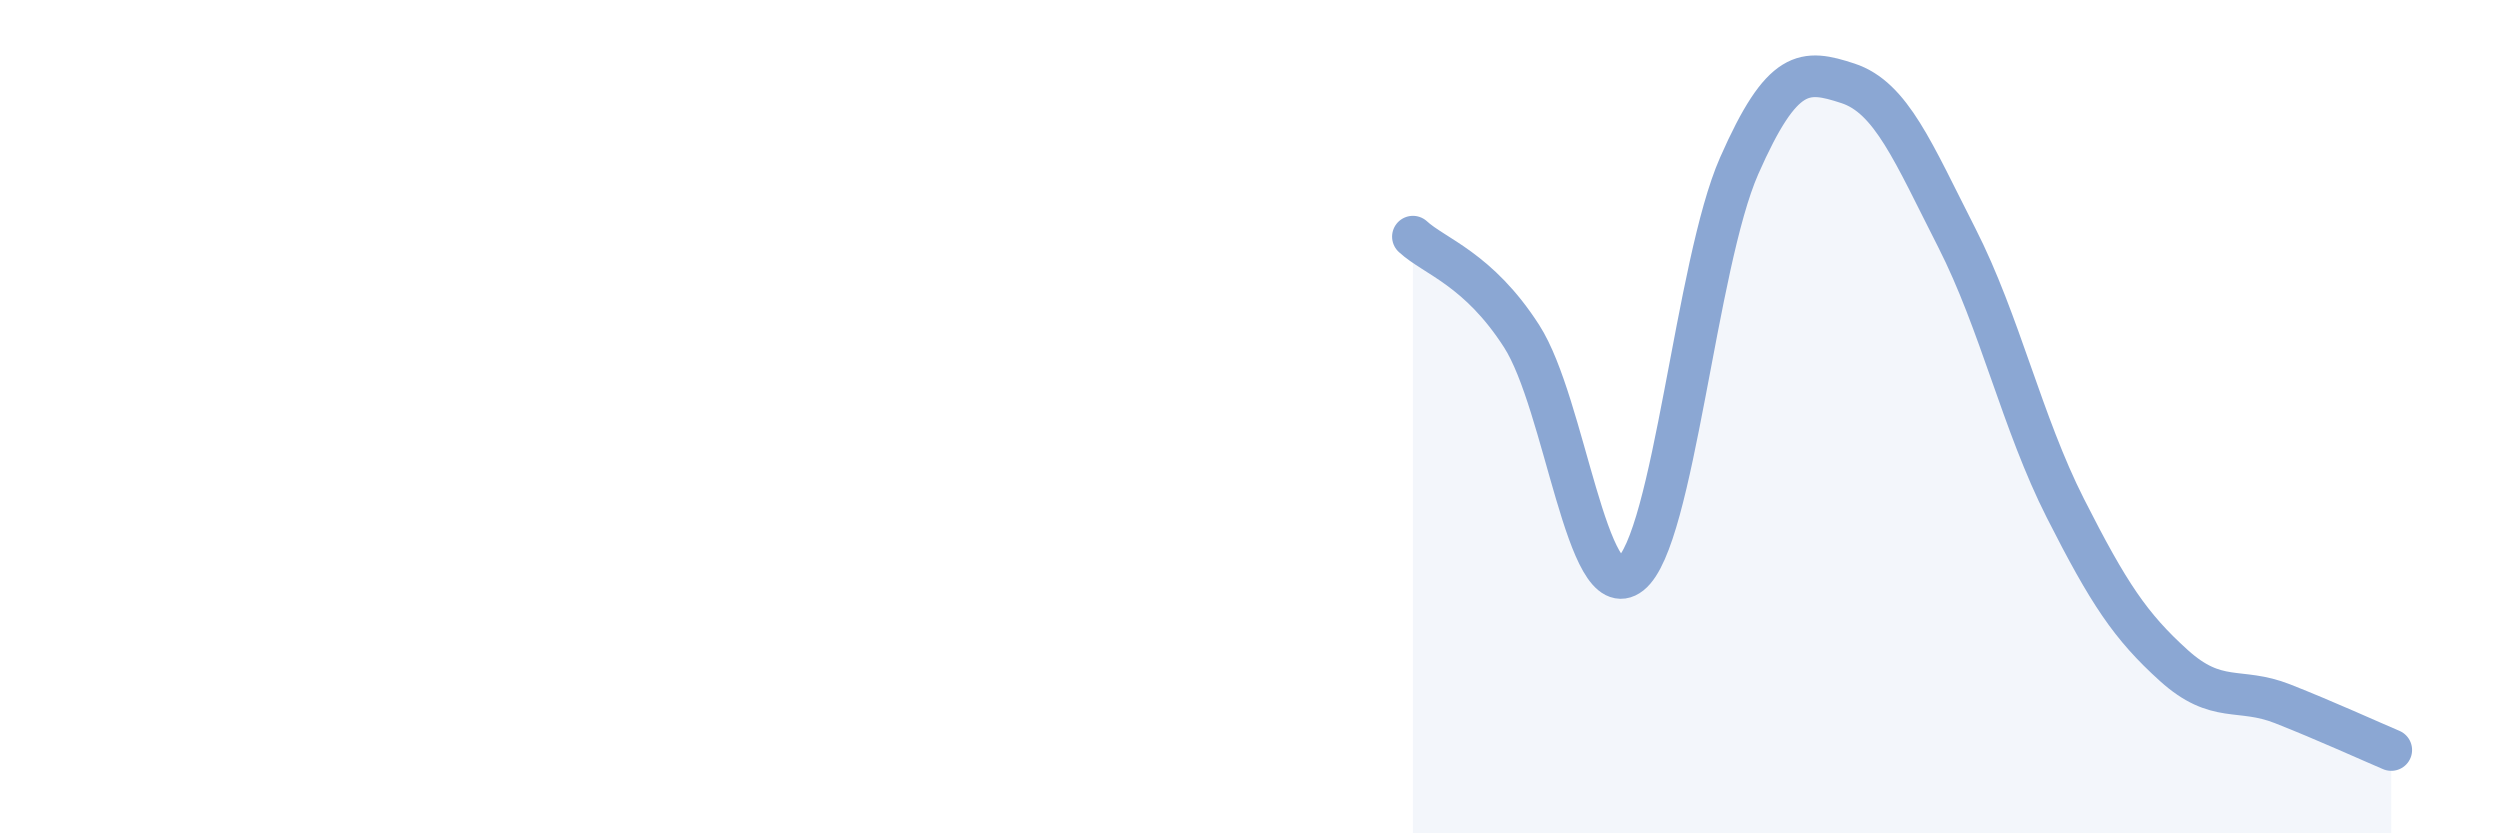 
    <svg width="60" height="20" viewBox="0 0 60 20" xmlns="http://www.w3.org/2000/svg">
      <path
        d="M 33.91,5.68 C 34.43,6.16 35.48,6.45 36.52,8.07 C 37.56,9.69 38.09,14.6 39.13,13.78 C 40.17,12.96 40.7,6.34 41.74,3.98 C 42.78,1.62 43.31,1.66 44.35,2 C 45.39,2.34 45.92,3.66 46.96,5.7 C 48,7.74 48.53,10.15 49.57,12.2 C 50.61,14.25 51.13,15.03 52.17,15.97 C 53.21,16.91 53.74,16.48 54.78,16.89 C 55.82,17.3 56.87,17.78 57.39,18L57.39 20L33.91 20Z"
        fill="#8ba7d3"
        opacity="0.1"
        stroke-linecap="round"
        stroke-linejoin="round"
      />
      <path
        d="M 33.91,5.68 C 34.43,6.16 35.48,6.45 36.52,8.07 C 37.56,9.69 38.09,14.6 39.13,13.78 C 40.17,12.96 40.7,6.34 41.74,3.98 C 42.78,1.62 43.31,1.66 44.35,2 C 45.39,2.34 45.92,3.66 46.96,5.7 C 48,7.74 48.53,10.15 49.57,12.2 C 50.61,14.25 51.13,15.03 52.17,15.97 C 53.21,16.91 53.74,16.48 54.78,16.89 C 55.82,17.3 56.87,17.78 57.39,18"
        stroke="#8ba7d3"
        stroke-width="1"
        fill="none"
        stroke-linecap="round"
        stroke-linejoin="round"
      />
    </svg>
  